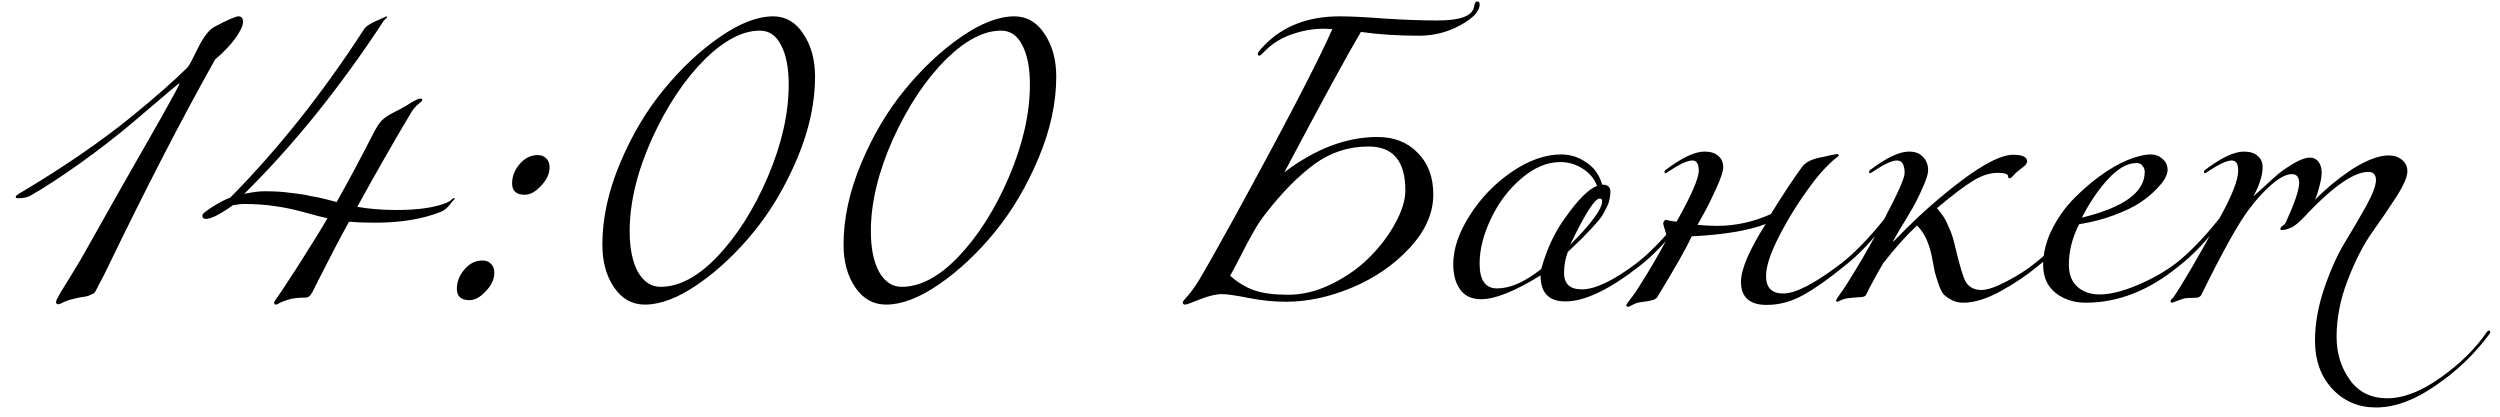 <?xml version="1.0" encoding="UTF-8"?> <svg xmlns="http://www.w3.org/2000/svg" width="126" height="21" viewBox="0 0 126 21" fill="none"><path d="M9.048 4.216C9.048 4.205 9.043 4.2 9.032 4.2C9.011 4.2 8.264 4.829 6.792 6.088C5.992 6.771 5.08 7.48 4.056 8.216C3.032 8.941 2.189 9.491 1.528 9.864C1.379 9.949 1.165 9.992 0.888 9.992C0.824 9.992 0.792 9.965 0.792 9.912C0.792 9.869 0.888 9.795 1.08 9.688C3.213 8.419 5.069 7.144 6.648 5.864C7.875 4.861 8.813 4.035 9.464 3.384C9.539 3.299 9.709 2.979 9.976 2.424C10.253 1.869 10.52 1.517 10.776 1.368C11.459 1.005 11.875 0.824 12.024 0.824C12.173 0.824 12.248 0.92 12.248 1.112C12.248 1.293 12.12 1.565 11.864 1.928C11.608 2.28 11.267 2.637 10.84 3C9.133 6.04 7.283 9.629 5.288 13.768C5.16 14.024 5.064 14.205 5 14.312C4.947 14.419 4.893 14.525 4.84 14.632C4.787 14.739 4.723 14.803 4.648 14.824C4.584 14.845 4.525 14.872 4.472 14.904C4.429 14.925 4.328 14.947 4.168 14.968C4.019 14.989 3.885 15.016 3.768 15.048C3.565 15.091 3.405 15.139 3.288 15.192C3.171 15.245 3.091 15.283 3.048 15.304C3.005 15.325 2.968 15.336 2.936 15.336C2.861 15.336 2.824 15.293 2.824 15.208C2.824 15.165 2.893 15.021 3.032 14.776C3.181 14.531 3.395 14.184 3.672 13.736C3.949 13.288 4.184 12.888 4.376 12.536C4.643 12.056 5.187 11.091 6.008 9.64C6.84 8.189 7.555 6.936 8.152 5.88C8.749 4.813 9.048 4.259 9.048 4.216ZM11.51 10.504C10.988 10.856 10.609 11.032 10.374 11.032C10.257 11.032 10.198 10.973 10.198 10.856C10.198 10.781 10.369 10.637 10.71 10.424C11.062 10.2 11.361 10.045 11.606 9.96C14.027 7.507 16.273 4.68 18.342 1.48C18.417 1.352 18.604 1.219 18.902 1.08C19.276 0.909 19.468 0.824 19.478 0.824C19.5 0.824 19.51 0.835 19.51 0.856C19.51 0.867 19.5 0.883 19.478 0.904C19.457 0.925 19.43 0.952 19.398 0.984C19.377 1.005 19.361 1.021 19.35 1.032C17.142 4.403 14.796 7.315 12.31 9.768C12.737 9.683 13.068 9.64 13.302 9.64C13.547 9.64 13.777 9.645 13.99 9.656C14.204 9.667 14.417 9.688 14.63 9.72C14.844 9.741 15.014 9.763 15.142 9.784C15.27 9.795 15.441 9.827 15.654 9.88C15.878 9.923 16.022 9.949 16.086 9.96C16.15 9.971 16.305 10.008 16.55 10.072C16.796 10.136 16.934 10.173 16.966 10.184C17.51 9.224 18.113 8.099 18.774 6.808C18.945 6.467 19.099 6.221 19.238 6.072C19.387 5.923 19.638 5.763 19.99 5.592C20.14 5.517 20.305 5.427 20.486 5.32C20.668 5.203 20.811 5.117 20.918 5.064C21.035 5 21.126 4.968 21.19 4.968C21.254 4.968 21.286 4.989 21.286 5.032C21.286 5.064 21.259 5.101 21.206 5.144C21.153 5.187 21.078 5.251 20.982 5.336C20.897 5.421 20.817 5.523 20.742 5.64C19.867 7.101 18.956 8.696 18.006 10.424C18.614 10.531 19.265 10.584 19.958 10.584C21.099 10.584 21.963 10.456 22.55 10.2C22.614 10.168 22.668 10.136 22.71 10.104C22.764 10.061 22.801 10.029 22.822 10.008C22.854 9.987 22.875 9.976 22.886 9.976C22.907 9.976 22.918 9.987 22.918 10.008C22.918 10.019 22.907 10.035 22.886 10.056C22.865 10.077 22.828 10.12 22.774 10.184C22.732 10.237 22.689 10.291 22.646 10.344C22.529 10.493 22.385 10.605 22.214 10.68C21.286 11.043 20.182 11.224 18.902 11.224C18.412 11.224 17.974 11.208 17.59 11.176C17.142 11.987 16.625 12.973 16.038 14.136C16.017 14.189 15.985 14.253 15.942 14.328C15.91 14.392 15.883 14.445 15.862 14.488C15.851 14.52 15.83 14.563 15.798 14.616C15.777 14.669 15.755 14.712 15.734 14.744C15.713 14.765 15.691 14.797 15.67 14.84C15.649 14.872 15.627 14.899 15.606 14.92C15.585 14.931 15.558 14.947 15.526 14.968C15.505 14.979 15.478 14.989 15.446 15C15.425 15 15.398 15 15.366 15C15.068 15 14.812 15.027 14.598 15.08C14.385 15.144 14.225 15.203 14.118 15.256C14.022 15.32 13.953 15.352 13.91 15.352C13.846 15.352 13.814 15.32 13.814 15.256C13.814 15.245 13.825 15.219 13.846 15.176C13.867 15.144 13.91 15.08 13.974 14.984C14.049 14.877 14.134 14.755 14.23 14.616C14.326 14.467 14.465 14.253 14.646 13.976C14.838 13.688 15.041 13.373 15.254 13.032C15.819 12.147 16.235 11.469 16.502 11C16.289 10.957 15.915 10.861 15.382 10.712C14.849 10.563 14.348 10.456 13.878 10.392C13.409 10.317 12.865 10.28 12.246 10.28C12.182 10.28 12.011 10.301 11.734 10.344L11.51 10.504ZM25.81 9.24C25.81 8.888 25.938 8.563 26.194 8.264C26.45 7.965 26.754 7.816 27.106 7.816C27.288 7.816 27.432 7.875 27.538 7.992C27.645 8.099 27.698 8.248 27.698 8.44C27.698 8.76 27.554 9.069 27.266 9.368C26.989 9.667 26.717 9.816 26.45 9.816C26.024 9.816 25.81 9.624 25.81 9.24ZM23.026 14.552C23.026 14.2 23.154 13.875 23.41 13.576C23.666 13.277 23.97 13.128 24.322 13.128C24.504 13.128 24.648 13.187 24.754 13.304C24.861 13.411 24.914 13.56 24.914 13.752C24.914 14.072 24.77 14.381 24.482 14.68C24.205 14.979 23.933 15.128 23.666 15.128C23.24 15.128 23.026 14.936 23.026 14.552ZM38.967 0.824C39.596 0.824 40.103 1.117 40.487 1.704C40.882 2.291 41.079 3.011 41.079 3.864C41.079 5.187 40.781 6.557 40.183 7.976C39.586 9.395 38.85 10.637 37.975 11.704C37.111 12.76 36.178 13.635 35.175 14.328C34.183 15.011 33.292 15.352 32.503 15.352C31.863 15.352 31.346 15.064 30.951 14.488C30.556 13.912 30.359 13.192 30.359 12.328C30.359 11.005 30.658 9.635 31.255 8.216C31.852 6.797 32.589 5.56 33.463 4.504C34.338 3.437 35.276 2.557 36.279 1.864C37.282 1.171 38.178 0.824 38.967 0.824ZM39.751 4.264C39.751 3.421 39.623 2.76 39.367 2.28C39.122 1.789 38.764 1.544 38.295 1.544C37.442 1.544 36.53 2.013 35.559 2.952C34.514 3.987 33.612 5.336 32.855 7C32.108 8.664 31.735 10.216 31.735 11.656C31.735 12.509 31.874 13.192 32.151 13.704C32.439 14.205 32.818 14.456 33.287 14.456C34.215 14.456 35.159 13.96 36.119 12.968C37.133 11.912 37.991 10.563 38.695 8.92C39.399 7.267 39.751 5.715 39.751 4.264ZM51.123 0.824C51.753 0.824 52.259 1.117 52.643 1.704C53.038 2.291 53.235 3.011 53.235 3.864C53.235 5.187 52.937 6.557 52.339 7.976C51.742 9.395 51.006 10.637 50.131 11.704C49.267 12.76 48.334 13.635 47.331 14.328C46.339 15.011 45.449 15.352 44.659 15.352C44.019 15.352 43.502 15.064 43.107 14.488C42.713 13.912 42.515 13.192 42.515 12.328C42.515 11.005 42.814 9.635 43.411 8.216C44.009 6.797 44.745 5.56 45.619 4.504C46.494 3.437 47.433 2.557 48.435 1.864C49.438 1.171 50.334 0.824 51.123 0.824ZM51.907 4.264C51.907 3.421 51.779 2.76 51.523 2.28C51.278 1.789 50.921 1.544 50.451 1.544C49.598 1.544 48.686 2.013 47.715 2.952C46.67 3.987 45.769 5.336 45.011 7C44.265 8.664 43.891 10.216 43.891 11.656C43.891 12.509 44.03 13.192 44.307 13.704C44.595 14.205 44.974 14.456 45.443 14.456C46.371 14.456 47.315 13.96 48.275 12.968C49.289 11.912 50.147 10.563 50.851 8.92C51.555 7.267 51.907 5.715 51.907 4.264ZM61.998 13.896C62.382 14.237 62.788 14.483 63.214 14.632C63.641 14.781 64.212 14.856 64.926 14.856C65.652 14.856 66.382 14.675 67.118 14.312C67.854 13.949 68.489 13.501 69.022 12.968C69.556 12.435 69.988 11.864 70.318 11.256C70.66 10.637 70.83 10.083 70.83 9.592C70.83 8.12 70.212 7.384 68.974 7.384C67.961 7.384 67.049 7.683 66.238 8.28C65.428 8.877 64.617 9.699 63.806 10.744C63.582 11.021 63.369 11.341 63.166 11.704C62.964 12.056 62.745 12.467 62.51 12.936C62.276 13.395 62.105 13.715 61.998 13.896ZM61.582 14.824C61.294 14.824 60.932 14.909 60.494 15.08C60.057 15.261 59.801 15.352 59.726 15.352C59.652 15.352 59.614 15.315 59.614 15.24C59.614 15.208 59.646 15.155 59.71 15.08C59.774 15.016 59.876 14.899 60.014 14.728C60.153 14.547 60.292 14.344 60.43 14.12C60.793 13.512 61.374 12.483 62.174 11.032C64.809 6.221 66.468 3.032 67.15 1.464C66.948 1.453 66.793 1.448 66.686 1.448C66.185 1.448 65.668 1.539 65.134 1.72C64.612 1.901 64.18 2.157 63.838 2.488C63.625 2.701 63.508 2.808 63.486 2.808C63.422 2.808 63.39 2.776 63.39 2.712C63.39 2.648 63.508 2.499 63.742 2.264C64.681 1.304 65.94 0.824 67.518 0.824C68.052 0.824 68.809 0.861 69.79 0.936C70.782 1 71.668 1.032 72.446 1.032C73.588 1.032 74.201 0.808 74.286 0.36C74.318 0.168 74.372 0.072 74.446 0.072C74.532 0.072 74.574 0.12 74.574 0.216C74.574 0.568 74.249 0.92 73.598 1.272C72.958 1.624 72.265 1.8 71.518 1.8C70.43 1.8 69.454 1.736 68.59 1.608C67.918 2.739 66.633 5.096 64.734 8.68C66.302 7.496 67.865 6.904 69.422 6.904C70.265 6.904 70.942 7.171 71.454 7.704C71.977 8.227 72.238 8.925 72.238 9.8C72.238 10.739 71.844 11.635 71.054 12.488C70.265 13.341 69.3 14.008 68.158 14.488C67.017 14.968 65.902 15.208 64.814 15.208C64.196 15.208 63.566 15.144 62.926 15.016C62.286 14.888 61.838 14.824 61.582 14.824ZM82.604 13.432C81.1 14.605 79.862 15.192 78.892 15.192C78.06 15.192 77.644 14.755 77.644 13.88C76.353 14.68 75.356 15.08 74.652 15.08C74.183 15.08 73.831 14.92 73.596 14.6C73.361 14.269 73.244 13.843 73.244 13.32C73.244 12.541 73.521 11.72 74.076 10.856C74.63 9.981 75.335 9.251 76.188 8.664C77.052 8.077 77.884 7.784 78.684 7.784C79.142 7.784 79.564 7.917 79.948 8.184C80.343 8.44 80.609 8.813 80.748 9.304C81.025 9.304 81.164 9.421 81.164 9.656C81.164 9.795 81.148 9.928 81.116 10.056C81.094 10.184 81.046 10.317 80.972 10.456C80.908 10.584 80.849 10.696 80.796 10.792C80.753 10.877 80.673 10.989 80.556 11.128C80.439 11.267 80.353 11.363 80.3 11.416C80.257 11.469 80.161 11.571 80.012 11.72C79.873 11.869 79.788 11.96 79.756 11.992C79.692 12.056 79.575 12.168 79.404 12.328C79.233 12.488 79.105 12.611 79.02 12.696C78.892 13.027 78.828 13.379 78.828 13.752C78.828 14.307 79.126 14.584 79.724 14.584C80.396 14.584 81.313 14.147 82.476 13.272C83.137 12.76 83.862 12.013 84.652 11.032C84.695 10.968 84.737 10.936 84.78 10.936C84.823 10.936 84.844 10.957 84.844 11C84.844 11.021 84.833 11.053 84.812 11.096C84.087 12.077 83.35 12.856 82.604 13.432ZM78.636 8.168C77.964 8.168 77.302 8.451 76.652 9.016C76.012 9.571 75.505 10.248 75.132 11.048C74.758 11.837 74.572 12.584 74.572 13.288C74.572 14.12 74.865 14.536 75.452 14.536C76.113 14.536 76.855 14.211 77.676 13.56C77.964 12.536 78.369 11.672 78.892 10.968C79.532 10.061 80.065 9.528 80.492 9.368C80.353 9.005 80.113 8.717 79.772 8.504C79.43 8.28 79.052 8.168 78.636 8.168ZM79.132 12.344C80.209 11.267 80.748 10.531 80.748 10.136C80.748 10.051 80.705 10.008 80.62 10.008C80.374 10.008 79.879 10.787 79.132 12.344ZM86.849 8.424C86.849 8.627 86.737 8.973 86.513 9.464C86.299 9.944 86.086 10.376 85.873 10.76L85.553 11.336C85.958 11.368 86.289 11.384 86.545 11.384C87.462 11.384 88.363 11.187 89.249 10.792C89.878 9.779 90.401 8.989 90.817 8.424C90.998 8.168 91.35 7.997 91.873 7.912C91.937 7.901 92.054 7.875 92.225 7.832C92.406 7.789 92.529 7.768 92.593 7.768C92.646 7.768 92.673 7.789 92.673 7.832C92.673 7.853 92.63 7.896 92.545 7.96C92.459 8.013 92.299 8.157 92.065 8.392C91.841 8.616 91.595 8.904 91.329 9.256C90.678 10.131 90.129 11.005 89.681 11.88C89.233 12.744 89.009 13.421 89.009 13.912C89.009 14.499 89.297 14.792 89.873 14.792C90.502 14.792 91.478 14.285 92.801 13.272C93.462 12.76 94.187 12.013 94.977 11.032C95.019 10.968 95.062 10.936 95.105 10.936C95.147 10.936 95.169 10.957 95.169 11C95.169 11.021 95.158 11.053 95.137 11.096C94.411 12.077 93.675 12.856 92.929 13.432C92.171 14.051 91.489 14.531 90.881 14.872C90.283 15.203 89.67 15.368 89.041 15.368C88.177 15.368 87.745 14.979 87.745 14.2C87.745 13.571 88.161 12.6 88.993 11.288C88.15 11.619 86.907 11.827 85.265 11.912C84.987 12.509 84.406 13.533 83.521 14.984C83.499 15.016 83.467 15.043 83.425 15.064C83.393 15.096 83.339 15.117 83.265 15.128C83.19 15.149 83.126 15.165 83.073 15.176C83.03 15.187 82.955 15.197 82.849 15.208C82.742 15.219 82.662 15.229 82.609 15.24C82.502 15.261 82.39 15.304 82.273 15.368C82.155 15.432 82.086 15.464 82.065 15.464C82.001 15.464 81.969 15.437 81.969 15.384C81.969 15.363 81.99 15.32 82.033 15.256C82.086 15.192 82.171 15.08 82.289 14.92C82.417 14.749 82.545 14.557 82.673 14.344C83.142 13.608 83.59 12.84 84.017 12.04C83.995 11.869 83.958 11.709 83.905 11.56C83.851 11.4 83.825 11.299 83.825 11.256C83.825 11.224 83.841 11.187 83.873 11.144C83.905 11.101 83.926 11.08 83.937 11.08C83.969 11.08 84.049 11.096 84.177 11.128C84.315 11.149 84.422 11.165 84.497 11.176C85.243 9.853 85.617 8.995 85.617 8.6C85.617 8.259 85.51 8.088 85.297 8.088C85.051 8.088 84.657 8.269 84.113 8.632C84.017 8.696 83.963 8.728 83.953 8.728C83.91 8.728 83.889 8.707 83.889 8.664C83.889 8.621 83.921 8.579 83.985 8.536C84.785 7.939 85.425 7.64 85.905 7.64C86.214 7.64 86.449 7.715 86.609 7.864C86.769 8.003 86.849 8.189 86.849 8.424ZM97.177 8.584C97.177 8.765 97.092 9.043 96.921 9.416C96.761 9.789 96.585 10.147 96.393 10.488C96.201 10.819 95.993 11.165 95.769 11.528C95.556 11.891 95.433 12.104 95.401 12.168H95.433L95.705 11.896C96.697 10.872 97.759 9.933 98.889 9.08C100.031 8.227 100.889 7.8 101.465 7.8C101.935 7.8 102.169 7.912 102.169 8.136C102.169 8.168 102.159 8.2 102.137 8.232C102.127 8.264 102.1 8.301 102.057 8.344C102.025 8.376 101.993 8.403 101.961 8.424C101.94 8.445 101.892 8.483 101.817 8.536C101.743 8.589 101.689 8.632 101.657 8.664C101.604 8.707 101.551 8.76 101.497 8.824C101.444 8.877 101.401 8.92 101.369 8.952C101.337 8.973 101.305 8.984 101.273 8.984C101.231 8.984 101.209 8.952 101.209 8.888C101.209 8.771 101.033 8.712 100.681 8.712C100.297 8.712 99.892 8.84 99.465 9.096C99.039 9.352 98.425 9.816 97.625 10.488C97.775 10.669 97.887 10.819 97.961 10.936C98.036 11.043 98.127 11.224 98.233 11.48C98.351 11.725 98.447 12.019 98.521 12.36C98.767 13.395 98.953 14.013 99.081 14.216C99.252 14.483 99.513 14.616 99.865 14.616C100.153 14.616 100.575 14.472 101.129 14.184C101.684 13.896 102.159 13.592 102.553 13.272C103.215 12.76 103.94 12.013 104.729 11.032C104.772 10.968 104.815 10.936 104.857 10.936C104.9 10.936 104.921 10.957 104.921 11C104.921 11.021 104.911 11.053 104.889 11.096C104.164 12.077 103.428 12.856 102.681 13.432C102.159 13.869 101.54 14.285 100.825 14.68C100.121 15.064 99.497 15.256 98.953 15.256C98.729 15.256 98.537 15.213 98.377 15.128C98.217 15.043 98.084 14.952 97.977 14.856C97.881 14.749 97.791 14.573 97.705 14.328C97.62 14.072 97.556 13.864 97.513 13.704C97.481 13.533 97.428 13.256 97.353 12.872C97.204 12.189 96.959 11.688 96.617 11.368C96.105 11.837 95.54 12.467 94.921 13.256C94.58 13.832 94.287 14.371 94.041 14.872C94.02 14.915 93.961 14.947 93.865 14.968C93.769 14.979 93.625 14.989 93.433 15C93.241 15.021 93.135 15.032 93.113 15.032C93.017 15.043 92.911 15.075 92.793 15.128C92.687 15.181 92.623 15.208 92.601 15.208C92.559 15.208 92.537 15.187 92.537 15.144C92.537 15.112 92.607 15 92.745 14.808C92.895 14.616 93.172 14.184 93.577 13.512C93.993 12.829 94.457 12.003 94.969 11.032C95.652 9.741 95.993 8.973 95.993 8.728C95.993 8.301 95.865 8.088 95.609 8.088C95.364 8.088 94.969 8.269 94.425 8.632C94.329 8.696 94.276 8.728 94.265 8.728C94.223 8.728 94.201 8.707 94.201 8.664C94.201 8.621 94.233 8.579 94.297 8.536C95.097 7.939 95.737 7.64 96.217 7.64C96.527 7.64 96.761 7.731 96.921 7.912C97.092 8.083 97.177 8.307 97.177 8.584ZM104.927 10.968C107.039 10.456 108.095 9.688 108.095 8.664C108.095 8.547 108.058 8.445 107.983 8.36C107.919 8.264 107.818 8.216 107.679 8.216C107.231 8.216 106.762 8.477 106.271 9C105.78 9.523 105.332 10.179 104.927 10.968ZM105.135 15.256C104.527 15.256 104.015 15.091 103.599 14.76C103.183 14.429 102.975 13.96 102.975 13.352C102.975 12.787 103.108 12.221 103.375 11.656C103.652 11.08 103.999 10.568 104.415 10.12C104.842 9.672 105.3 9.267 105.791 8.904C106.282 8.541 106.756 8.264 107.215 8.072C107.684 7.88 108.084 7.784 108.415 7.784C108.639 7.784 108.831 7.859 108.991 8.008C109.162 8.147 109.247 8.339 109.247 8.584C109.247 8.68 109.204 8.813 109.119 8.984C109.034 9.144 108.879 9.336 108.655 9.56C108.442 9.784 108.175 10.003 107.855 10.216C107.535 10.429 107.103 10.637 106.559 10.84C106.026 11.043 105.434 11.197 104.783 11.304C104.442 11.987 104.271 12.664 104.271 13.336C104.271 13.827 104.415 14.2 104.703 14.456C104.991 14.712 105.364 14.84 105.823 14.84C106.346 14.84 106.975 14.685 107.711 14.376C108.447 14.067 109.098 13.699 109.663 13.272C110.324 12.76 111.05 12.013 111.839 11.032C111.882 10.968 111.924 10.936 111.967 10.936C112.01 10.936 112.031 10.957 112.031 11C112.031 11.021 112.02 11.053 111.999 11.096C111.274 12.077 110.538 12.856 109.791 13.432C108.298 14.648 106.746 15.256 105.135 15.256ZM114.036 8.424C114.036 8.829 113.882 9.32 113.572 9.896C113.583 9.885 113.748 9.736 114.068 9.448C114.388 9.149 114.65 8.915 114.852 8.744C115.066 8.573 115.327 8.397 115.636 8.216C115.946 8.035 116.207 7.944 116.42 7.944C116.602 7.944 116.746 8.013 116.852 8.152C116.959 8.291 117.012 8.472 117.012 8.696C117.012 8.877 116.98 9.085 116.916 9.32C116.863 9.544 116.81 9.725 116.756 9.864L116.676 10.072C116.74 10.008 116.82 9.928 116.916 9.832C117.023 9.725 117.226 9.544 117.524 9.288C117.834 9.032 118.132 8.808 118.42 8.616C118.708 8.413 119.034 8.232 119.396 8.072C119.77 7.912 120.1 7.832 120.388 7.832C120.655 7.832 120.879 7.907 121.06 8.056C121.242 8.205 121.332 8.397 121.332 8.632C121.332 8.909 121.146 9.341 120.772 9.928C120.399 10.504 119.988 11.107 119.54 11.736C119.103 12.355 118.698 13.149 118.324 14.12C117.951 15.08 117.764 16.035 117.764 16.984C117.764 17.795 117.983 18.509 118.42 19.128C118.858 19.757 119.492 20.072 120.324 20.072C121.146 20.072 122.047 19.72 123.028 19.016C124.01 18.312 124.772 17.56 125.316 16.76C125.359 16.696 125.402 16.664 125.444 16.664C125.487 16.664 125.508 16.685 125.508 16.728C125.508 16.749 125.498 16.781 125.476 16.824C124.73 17.837 123.823 18.707 122.756 19.432C121.7 20.168 120.698 20.536 119.748 20.536C118.863 20.536 118.127 20.221 117.54 19.592C116.964 18.963 116.676 18.157 116.676 17.176C116.676 16.312 116.836 15.416 117.156 14.488C117.476 13.56 117.828 12.787 118.212 12.168C118.596 11.539 118.948 10.936 119.268 10.36C119.588 9.773 119.748 9.347 119.748 9.08C119.748 8.803 119.62 8.664 119.364 8.664C118.66 8.664 117.647 9.352 116.324 10.728C116.314 10.749 116.271 10.797 116.196 10.872C116.132 10.936 116.09 10.979 116.068 11C116.047 11.021 116.004 11.064 115.94 11.128C115.876 11.181 115.828 11.224 115.796 11.256C115.764 11.277 115.716 11.315 115.652 11.368C115.599 11.411 115.546 11.443 115.492 11.464C115.45 11.475 115.396 11.496 115.332 11.528C115.279 11.549 115.22 11.565 115.156 11.576C115.103 11.587 115.044 11.592 114.98 11.592C114.948 11.592 114.932 11.576 114.932 11.544C114.932 11.48 114.975 11.421 115.06 11.368C115.146 11.304 115.199 11.24 115.22 11.176C115.658 10.216 115.876 9.565 115.876 9.224C115.876 8.925 115.754 8.776 115.508 8.776C115.231 8.776 114.89 8.952 114.484 9.304C114.09 9.645 113.711 10.061 113.348 10.552C112.826 11.235 112.026 12.669 110.948 14.856C110.916 14.931 110.847 14.979 110.74 15C110.644 15.011 110.522 15.016 110.372 15.016C110.223 15.016 110.1 15.032 110.004 15.064L109.476 15.256C109.423 15.256 109.396 15.229 109.396 15.176C109.396 15.165 109.402 15.149 109.412 15.128C109.423 15.117 109.439 15.096 109.46 15.064C109.492 15.043 109.519 15.016 109.54 14.984C110.01 14.301 110.778 12.984 111.844 11.032C112.484 9.891 112.804 9.08 112.804 8.6C112.804 8.259 112.698 8.088 112.484 8.088C112.239 8.088 111.844 8.269 111.3 8.632C111.204 8.696 111.151 8.728 111.14 8.728C111.098 8.728 111.076 8.707 111.076 8.664C111.076 8.621 111.108 8.579 111.172 8.536C111.972 7.939 112.612 7.64 113.092 7.64C113.402 7.64 113.636 7.715 113.796 7.864C113.956 8.003 114.036 8.189 114.036 8.424Z" fill="black"></path></svg> 